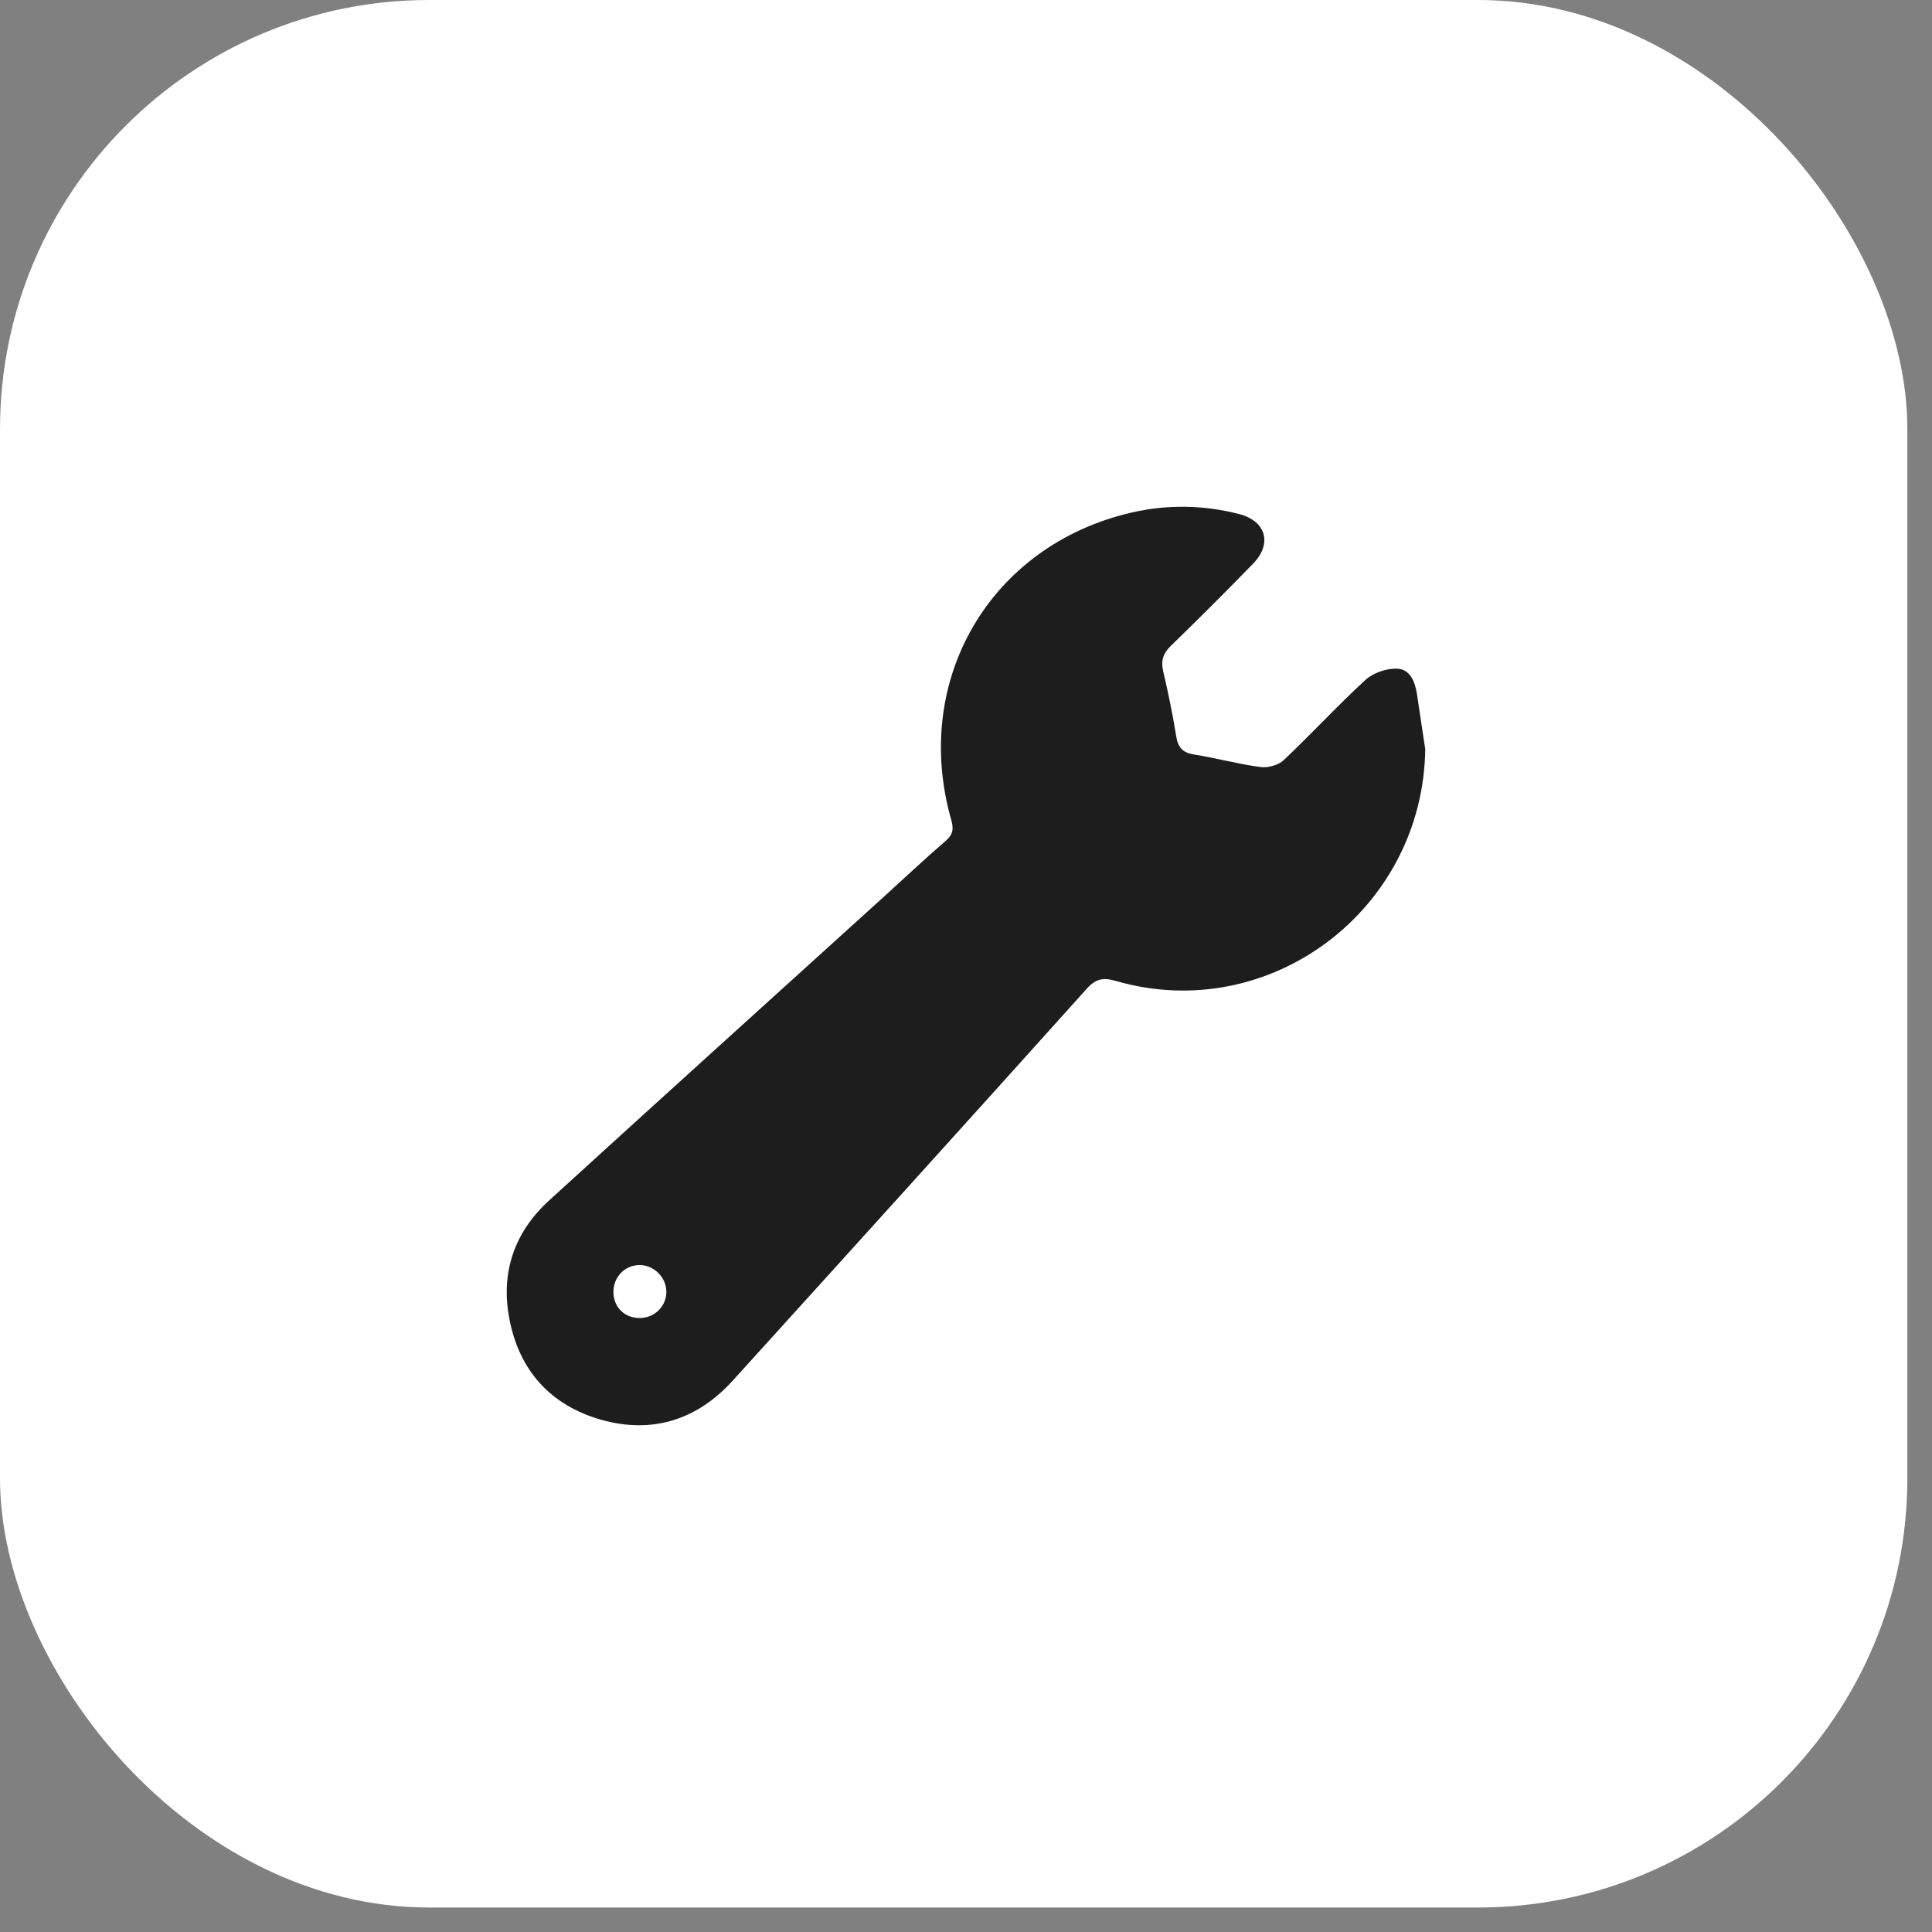 <svg width="61" height="61" viewBox="0 0 61 61" fill="none" xmlns="http://www.w3.org/2000/svg">
<rect x="0" y="0" width="61" height="61" fill="#808080" stroke="none"/>
<g clip-path="url(#clip0_1194_78967)">
<rect width="60.222" height="60.227" rx="13.551" fill="white"/>
<path d="M45 23.641C44.941 28.718 40.088 32.381 35.228 30.971C34.845 30.86 34.604 30.895 34.316 31.214C30.601 35.349 26.872 39.47 23.137 43.589C22.012 44.831 20.599 45.279 18.994 44.83C17.395 44.38 16.392 43.282 16.081 41.633C15.804 40.168 16.242 38.901 17.338 37.902C20.846 34.702 24.369 31.521 27.886 28.332C28.542 27.738 29.186 27.128 29.857 26.551C30.096 26.345 30.115 26.166 30.031 25.875C28.78 21.459 31.27 17.218 35.716 16.186C36.853 15.922 37.993 15.941 39.124 16.23C39.971 16.448 40.181 17.163 39.564 17.798C38.709 18.676 37.843 19.542 36.964 20.396C36.717 20.636 36.649 20.868 36.727 21.197C36.884 21.875 37.027 22.556 37.136 23.241C37.192 23.592 37.333 23.763 37.695 23.821C38.397 23.934 39.091 24.124 39.795 24.218C40.031 24.25 40.359 24.161 40.528 24.003C41.405 23.176 42.222 22.285 43.109 21.47C43.35 21.247 43.761 21.106 44.092 21.111C44.52 21.119 44.679 21.52 44.739 21.919C44.826 22.495 44.911 23.069 44.998 23.644L45 23.641ZM21.039 40.764C21.024 40.298 20.608 39.915 20.147 39.943C19.696 39.971 19.359 40.346 19.368 40.807C19.379 41.299 19.75 41.639 20.247 41.613C20.701 41.589 21.052 41.214 21.039 40.762V40.764Z" fill="#1D1D1D"/>
</g>
<defs>
<clipPath id="clip0_1194_78967">
<rect width="60.222" height="60.227" rx="13.551" fill="white"/>
</clipPath>
</defs>
</svg>
